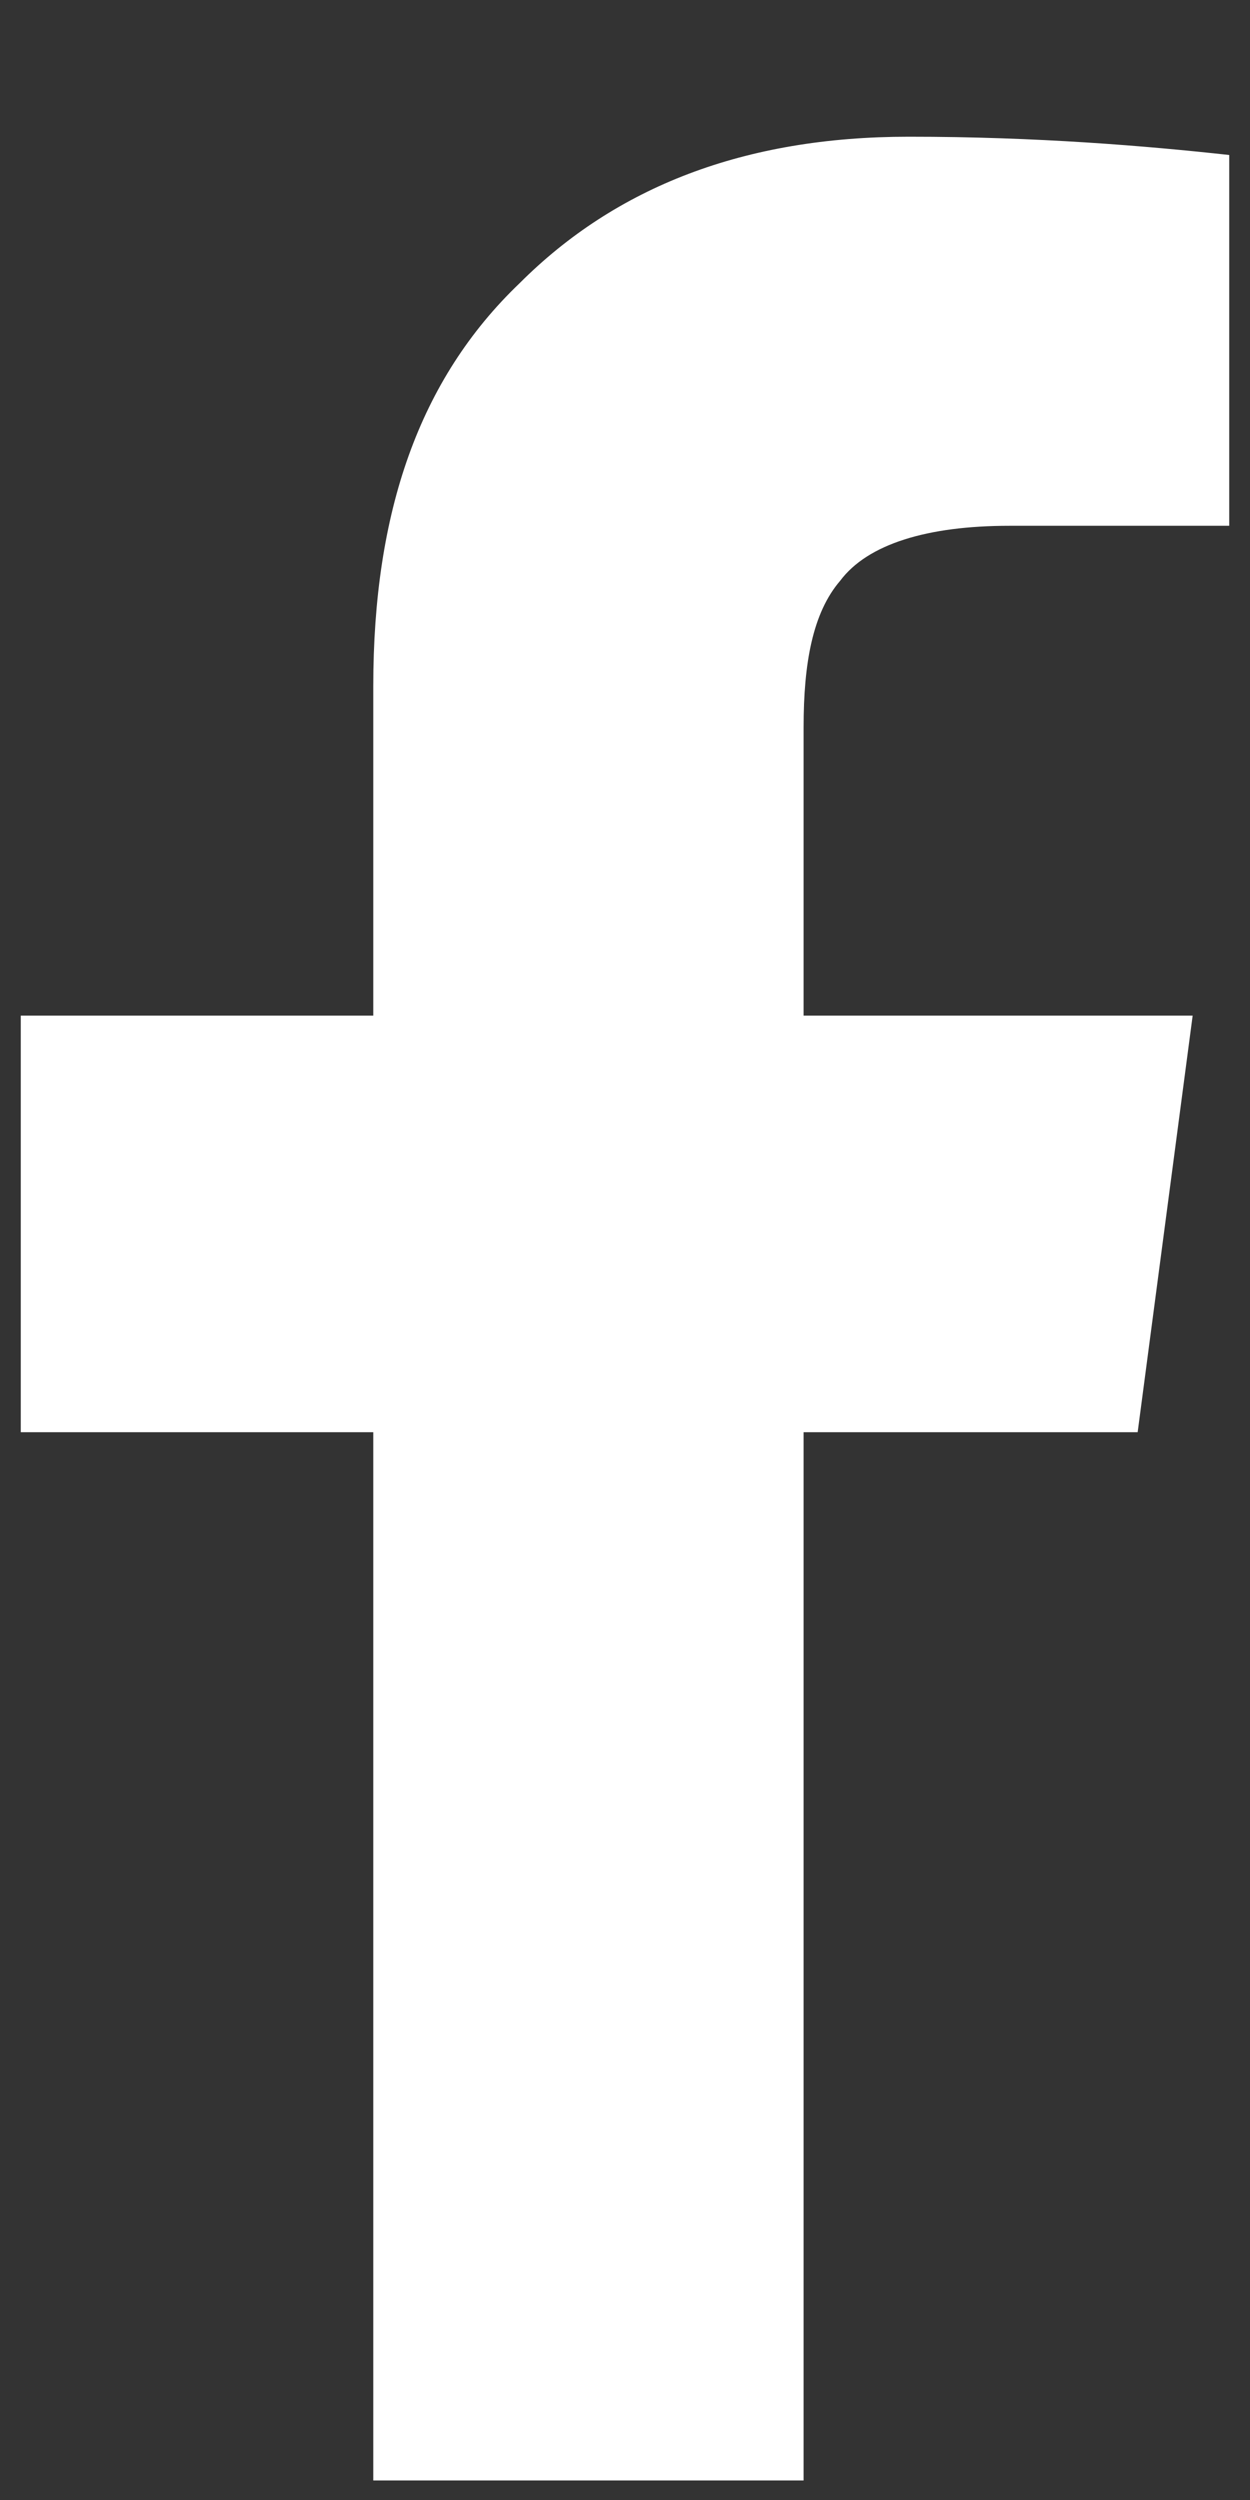 <svg width="8" height="16" viewBox="0 0 8 16" fill="none" xmlns="http://www.w3.org/2000/svg">
<rect x="0" y="0" width="8" height="16" fill="#333333" stroke="none"/>
<path d="M2.389 15.875H5.143V9.166H7.281L7.633 6.5H5.143V4.654C5.143 4.244 5.201 3.922 5.377 3.717C5.553 3.482 5.934 3.365 6.461 3.365H7.867V0.992C7.34 0.934 6.637 0.875 5.816 0.875C4.762 0.875 3.941 1.197 3.326 1.812C2.682 2.428 2.389 3.277 2.389 4.391V6.5H0.133V9.166H2.389V15.875Z" fill="white"/>
</svg>
